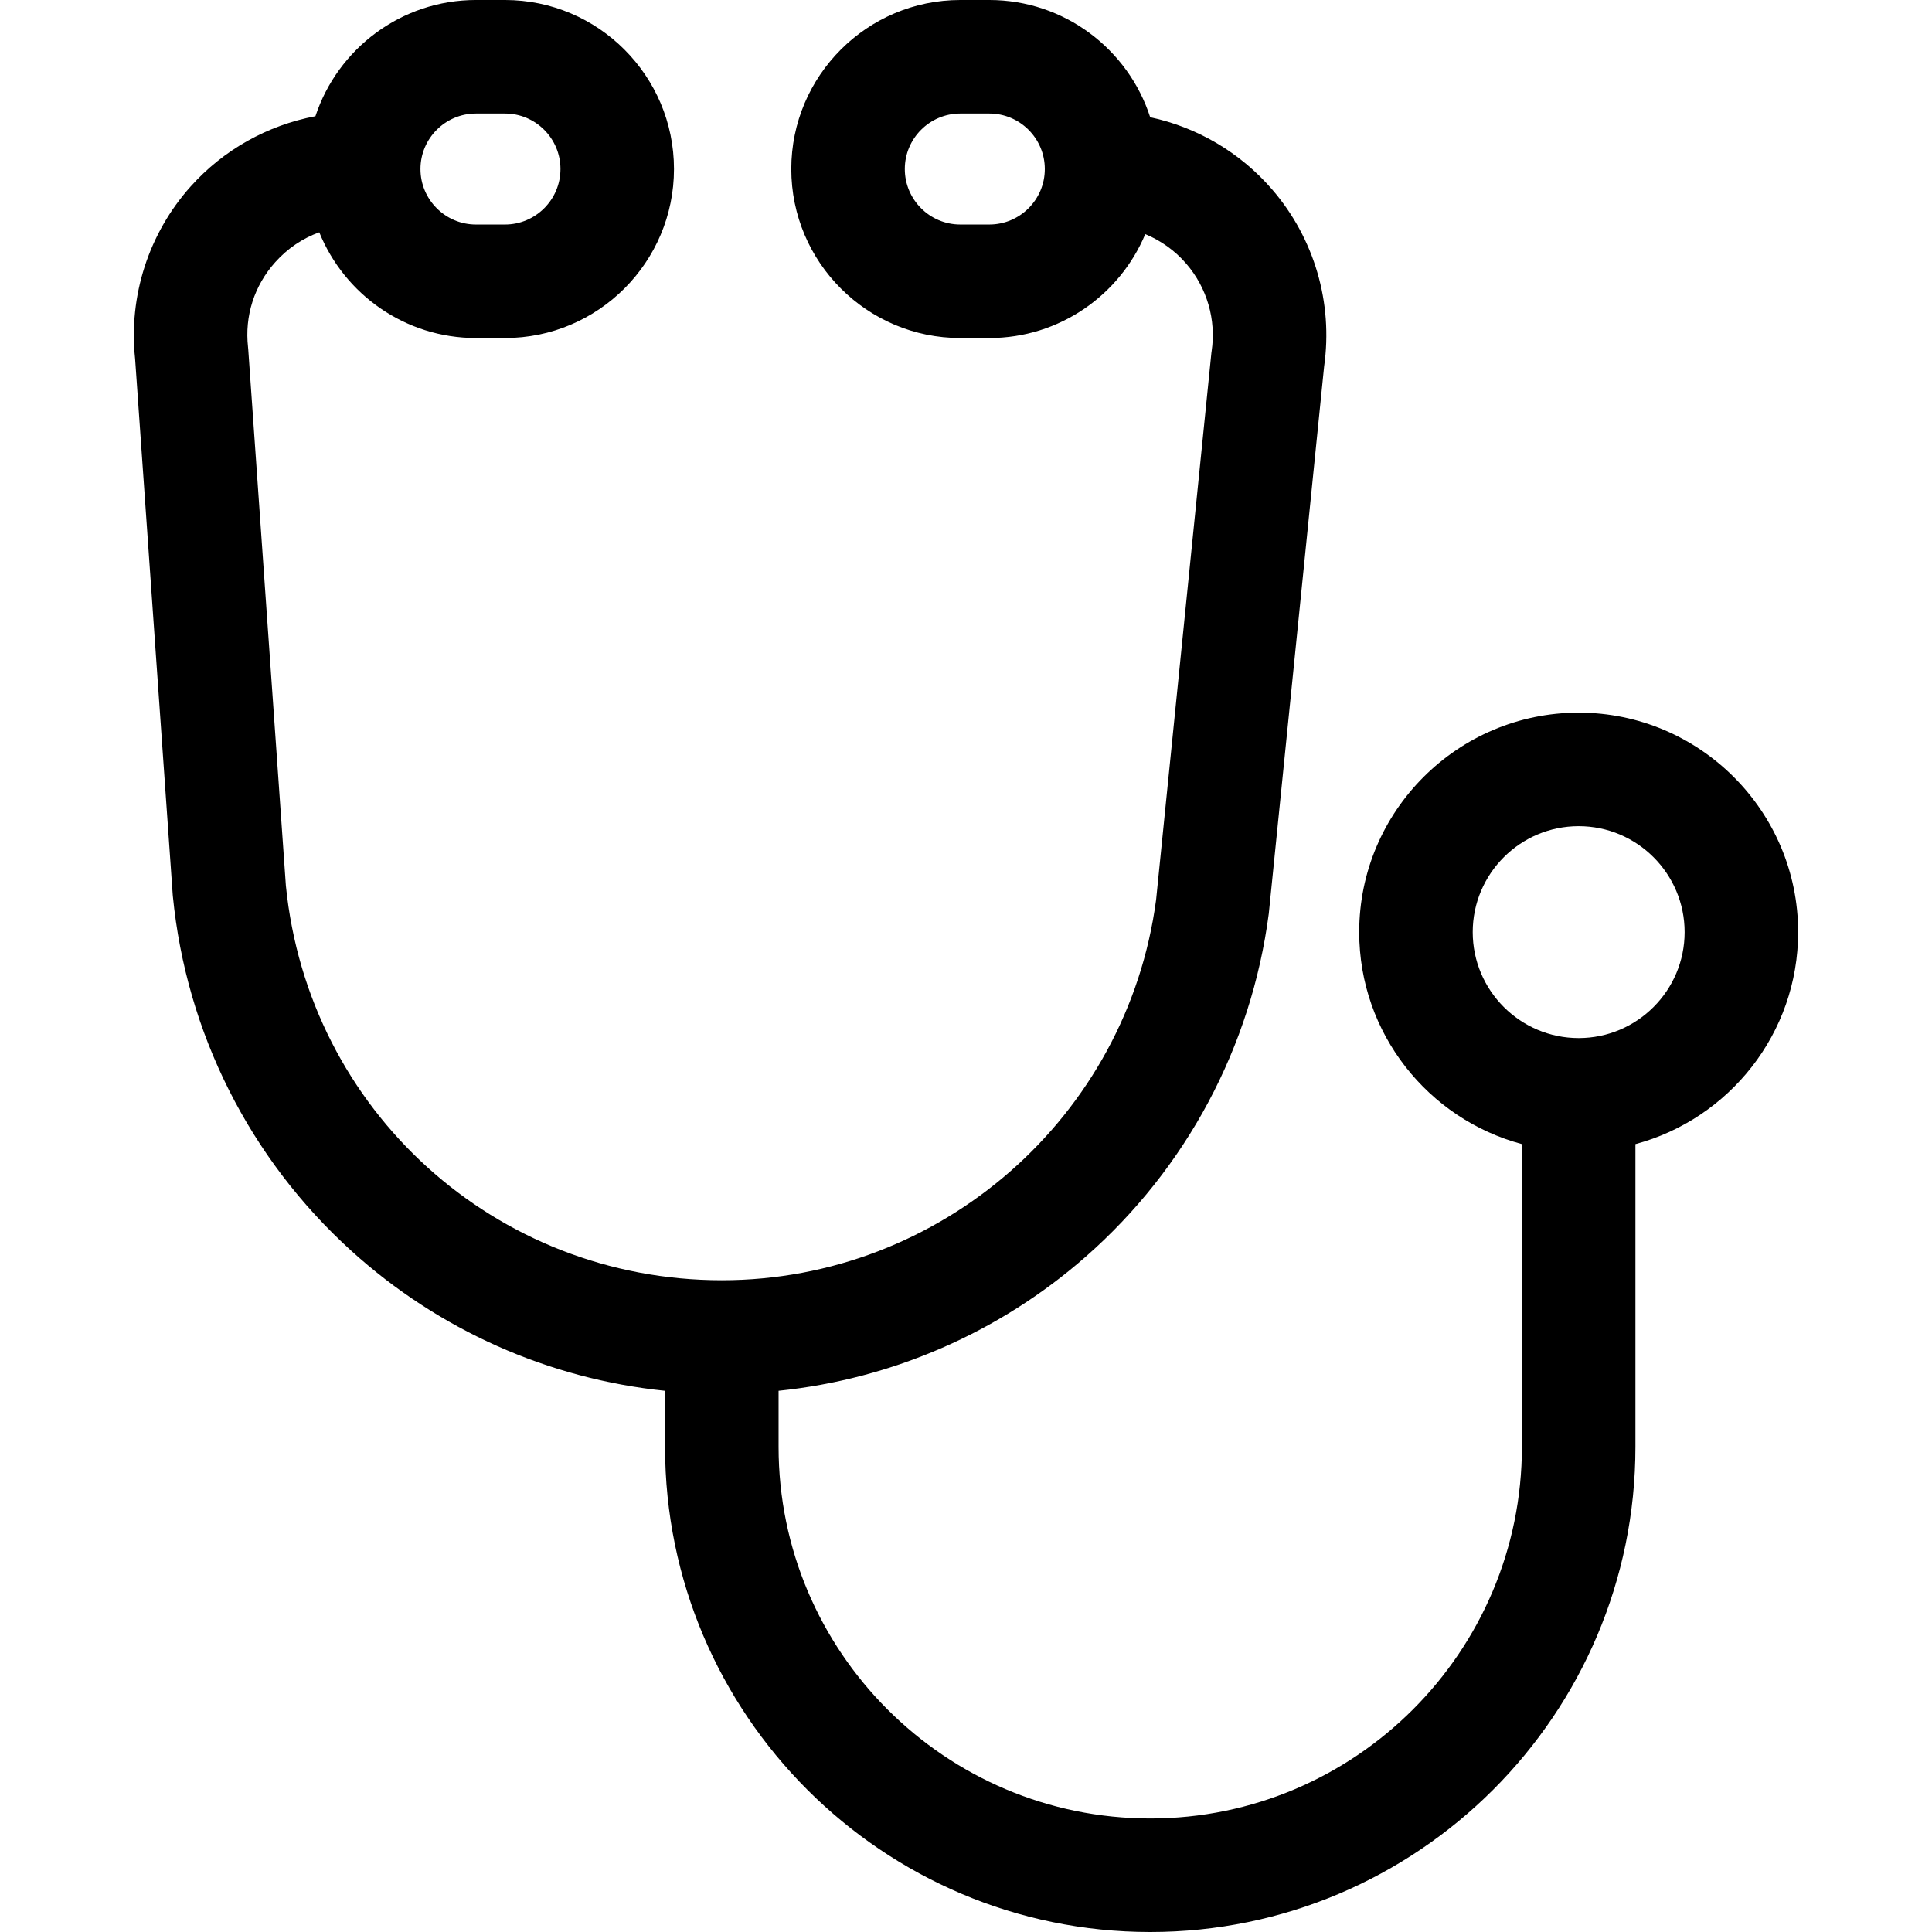 <svg id="Capa_1" enable-background="new 0 0 510.573 510.573" height="512" viewBox="0 0 510.573 510.573" width="512" xmlns="http://www.w3.org/2000/svg"><path id="XMLID_740_" d="m475.198 246.333c0-31.981-26.019-58-58-58s-58 26.019-58 58c0 26.795 18.268 49.394 43 56.022v79.996c0 54.159-44.062 98.221-98.221 98.221s-98.221-44.062-98.221-98.221v-14.8c29.955-3.095 58.333-15.398 81.159-35.431 26.607-23.352 43.791-55.543 48.386-90.646l14.624-144.614c2.396-16.841-2.587-33.862-13.702-46.756-8.463-9.816-19.818-16.462-32.262-19.126-5.793-17.952-22.657-30.978-42.513-30.978h-7.666c-24.63 0-44.667 20.037-44.667 44.667s20.037 44.667 44.667 44.667h7.666c18.536 0 34.467-11.35 41.217-27.464 4.125 1.708 7.849 4.361 10.836 7.825 5.494 6.373 7.935 14.802 6.695 23.125l-.052.349-14.618 144.626c-7.61 57.333-56.913 100.539-114.771 100.539-59.768 0-109.258-44.808-115.203-104.255l-9.944-141.694-.056-.615c-.925-8.281 1.625-16.262 7.181-22.472 3.255-3.639 7.233-6.312 11.643-7.908 6.634 16.366 22.689 27.944 41.407 27.944h7.666c24.63 0 44.667-20.038 44.667-44.667s-20.038-44.667-44.668-44.667h-7.666c-19.756 0-36.546 12.896-42.422 30.709-12.641 2.389-24.288 8.862-32.988 18.588-11.084 12.391-16.421 28.949-14.671 45.473l9.941 141.625.035.417c3.546 36.095 20.297 69.388 47.168 93.748 23.14 20.978 52.142 33.83 82.911 36.996v14.797c0 70.702 57.52 128.221 128.221 128.221s128.221-57.52 128.221-128.221v-79.996c24.733-6.63 43-29.229 43-56.024zm-213.75-187h-7.666c-8.087 0-14.667-6.58-14.667-14.667s6.58-14.667 14.667-14.667h7.666c8.087 0 14.667 6.58 14.667 14.667 0 8.088-6.58 14.667-14.667 14.667zm-135.666-29.333h7.666c8.087 0 14.667 6.58 14.667 14.667s-6.58 14.667-14.667 14.667h-7.666c-8.087 0-14.667-6.58-14.667-14.667s6.581-14.667 14.667-14.667zm291.416 244.333c-15.439 0-28-12.561-28-28s12.561-28 28-28 28 12.561 28 28-12.56 28-28 28z"/></svg>